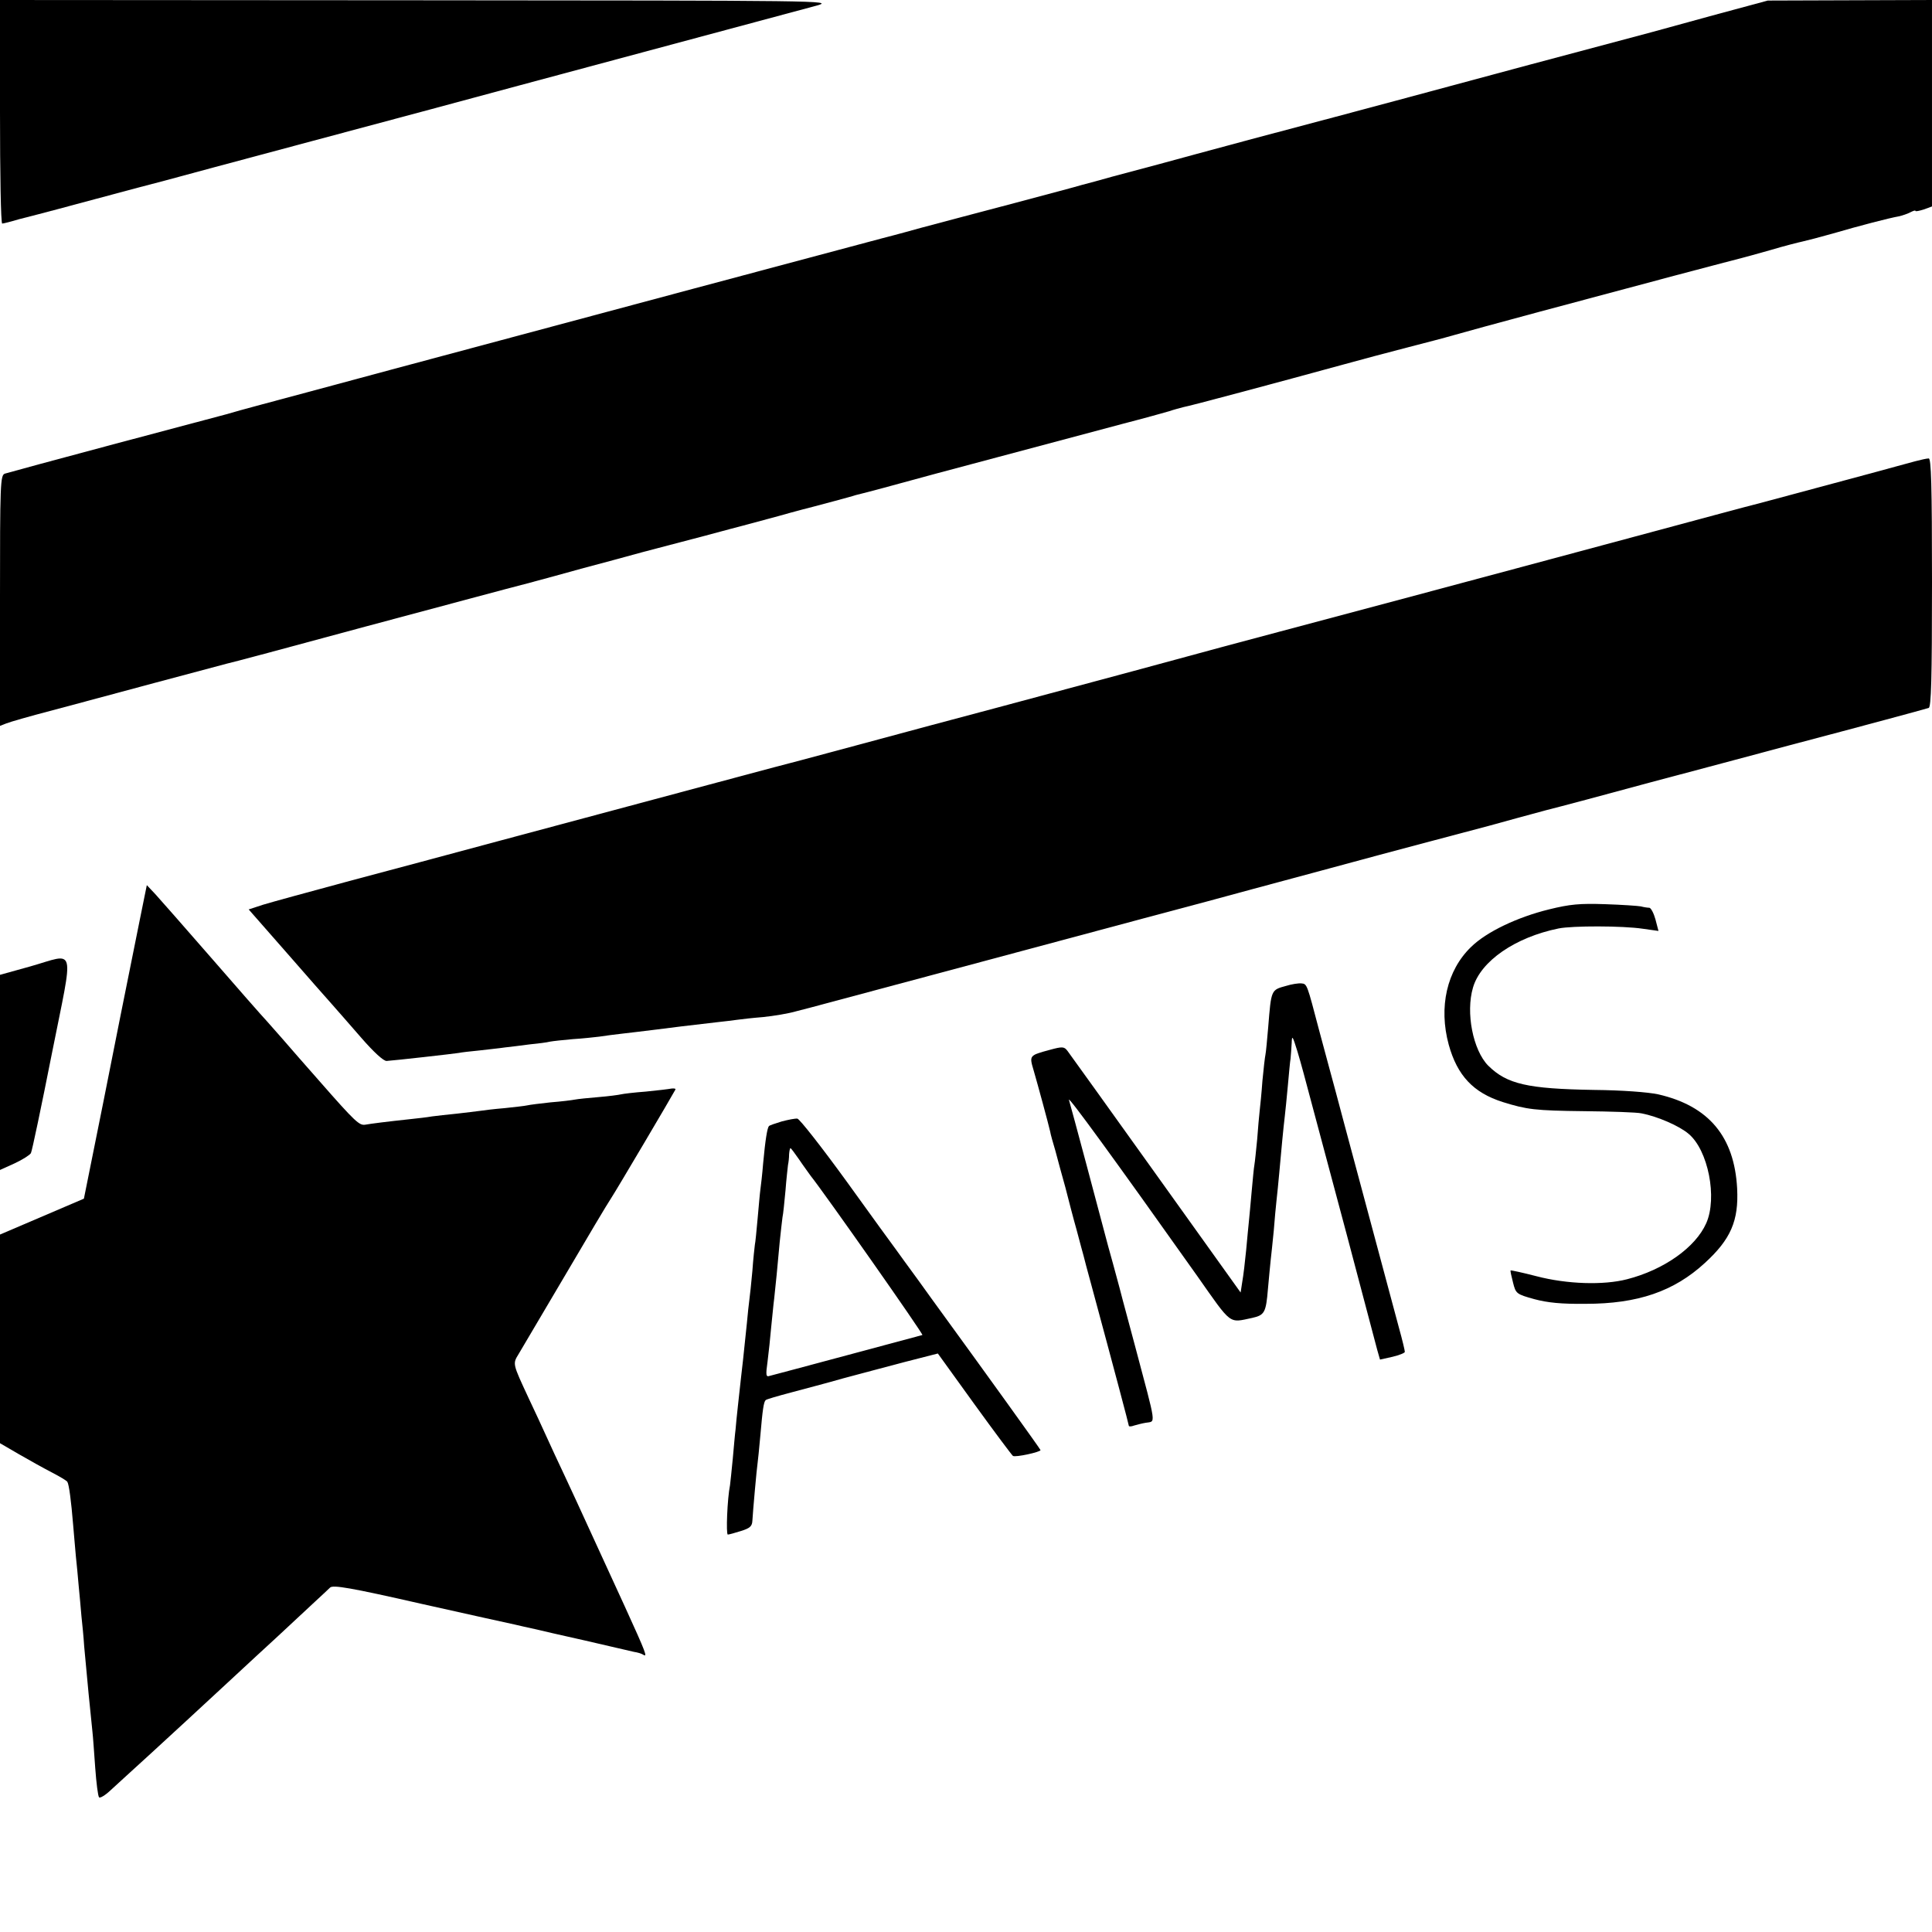 <?xml version="1.0" standalone="no"?>
<!DOCTYPE svg PUBLIC "-//W3C//DTD SVG 20010904//EN"
 "http://www.w3.org/TR/2001/REC-SVG-20010904/DTD/svg10.dtd">
<svg version="1.0" xmlns="http://www.w3.org/2000/svg"
 width="700pt" height="700pt" viewBox="0 0 700 700"
 preserveAspectRatio="xMidYMid meet">
<g transform="translate(0,700) scale(0.1,-0.1)"
fill="#000000" stroke="none">
<path d="M0 6595 c0 -223 3 -405 8 -405 4 0 32 7 62 16 30 8 62 16 70 18 8 2
103 27 210 56 107 29 218 58 245 65 28 8 271 73 540 145 270 72 605 162 745
200 325 87 995 267 1080 290 63 18 23 18 -1447 19 l-1513 1 0 -405z"/>
<path d="M6205 6944 c-110 -30 -207 -57 -215 -59 -8 -2 -211 -56 -450 -120
-431 -116 -522 -141 -1005 -269 -137 -37 -290 -78 -340 -92 -49 -13 -124 -33
-165 -44 -41 -12 -91 -25 -110 -30 -19 -6 -129 -35 -245 -66 -115 -30 -268
-71 -340 -90 -71 -20 -137 -37 -145 -39 -17 -4 -1201 -321 -1775 -475 -203
-55 -413 -111 -465 -125 -52 -14 -111 -30 -130 -36 -19 -5 -204 -54 -410 -109
-206 -55 -383 -103 -392 -106 -17 -5 -18 -36 -18 -459 l0 -455 23 9 c12 5 85
26 162 46 77 21 248 66 380 102 132 35 247 66 255 68 8 1 236 62 505 135 270
72 533 143 585 156 52 14 145 39 205 56 61 16 157 42 215 58 58 15 159 42 225
59 66 18 127 34 135 36 8 2 67 18 130 35 63 18 122 33 130 35 8 2 42 11 75 20
33 9 67 18 75 21 53 13 108 28 295 79 116 31 217 58 225 60 194 52 341 91 450
120 74 19 149 40 166 45 17 6 41 12 52 15 20 3 341 89 582 155 58 16 159 43
225 60 66 17 143 37 170 45 28 8 169 47 315 86 146 39 366 98 490 131 124 33
232 61 240 63 8 2 56 15 105 29 50 15 102 28 116 31 14 3 64 16 110 29 99 29
204 56 238 62 13 3 32 9 43 15 10 5 18 8 18 5 0 -3 14 0 30 5 l30 11 0 374 0
374 -297 -1 -298 -1 -200 -54z"/>
<path d="M6940 5329 c-19 -5 -51 -14 -70 -19 -31 -9 -293 -79 -490 -132 -41
-10 -248 -66 -460 -123 -212 -57 -614 -165 -895 -240 -280 -74 -550 -147 -600
-160 -102 -28 -472 -128 -805 -217 -244 -65 -237 -63 -515 -138 -104 -28 -197
-53 -205 -55 -15 -3 -495 -132 -1100 -294 -162 -44 -407 -109 -545 -146 -137
-37 -273 -74 -302 -83 l-52 -17 136 -155 c74 -85 149 -170 166 -189 17 -19 64
-73 105 -120 46 -53 82 -86 93 -85 31 2 243 26 261 29 9 2 43 6 75 9 32 4 74
8 93 11 19 2 59 7 89 11 30 3 63 7 74 10 11 2 48 6 82 9 35 2 78 7 96 9 19 3
57 8 84 11 28 3 84 10 125 15 71 9 93 12 215 26 28 3 61 7 75 9 14 2 57 7 95
10 39 4 93 13 120 21 28 7 77 20 110 29 67 18 1118 299 1150 308 11 3 112 30
225 60 113 31 241 65 285 77 44 12 103 28 130 35 102 28 323 87 410 110 50 13
140 37 200 53 61 17 153 42 205 56 52 13 221 58 375 100 154 41 384 102 510
136 258 68 484 129 503 135 9 3 12 103 12 455 0 354 -3 450 -12 449 -7 0 -29
-5 -48 -10z"/>
<path d="M521 3739 c-6 -30 -13 -63 -15 -74 -12 -57 -129 -643 -132 -660 -2
-11 -19 -94 -37 -184 l-33 -164 -152 -65 -152 -65 0 -378 0 -378 67 -39 c38
-22 92 -52 121 -67 29 -15 54 -30 56 -34 6 -9 14 -70 21 -156 3 -38 8 -90 10
-115 3 -25 7 -72 10 -105 3 -33 8 -82 10 -110 3 -27 8 -77 10 -110 9 -101 24
-256 30 -310 2 -16 6 -75 10 -130 4 -55 10 -103 14 -107 3 -4 22 7 41 25 19
18 87 79 150 137 133 122 113 104 271 250 68 63 151 140 184 170 110 103 178
165 191 178 11 10 72 0 331 -59 175 -39 327 -73 338 -75 20 -5 44 -10 80 -18
11 -3 90 -21 175 -40 85 -20 165 -38 177 -41 13 -2 27 -6 33 -10 17 -11 12 3
-66 174 -42 91 -100 218 -129 281 -29 63 -69 151 -90 195 -21 44 -50 107 -65
140 -15 33 -44 96 -65 140 -58 125 -58 123 -36 159 10 17 85 144 166 281 81
138 157 266 170 285 19 29 220 369 232 392 2 4 -4 5 -14 4 -10 -2 -52 -7 -93
-11 -41 -3 -82 -8 -90 -10 -8 -2 -45 -7 -82 -10 -37 -3 -75 -7 -85 -9 -10 -2
-49 -7 -88 -10 -38 -4 -77 -9 -85 -11 -8 -2 -45 -6 -82 -10 -37 -3 -77 -8 -90
-10 -13 -2 -50 -6 -83 -10 -33 -3 -73 -8 -90 -10 -16 -3 -52 -7 -80 -10 -84
-9 -139 -16 -162 -20 -21 -3 -35 9 -163 155 -41 46 -121 138 -140 160 -12 14
-36 41 -53 60 -18 19 -109 123 -202 230 -93 107 -184 210 -201 229 l-32 34
-11 -54z"/>
<path d="M5612 3705 c-114 -28 -226 -81 -282 -136 -88 -85 -118 -218 -81 -354
31 -112 89 -174 196 -208 87 -27 116 -31 295 -33 96 -1 190 -4 208 -8 57 -11
136 -45 170 -74 71 -59 105 -232 64 -324 -39 -88 -154 -169 -287 -203 -85 -22
-217 -18 -328 11 -50 13 -92 22 -94 21 -1 -2 3 -21 9 -44 10 -40 12 -42 77
-60 48 -13 99 -18 186 -17 189 0 320 45 432 148 94 86 123 153 117 270 -10
188 -103 299 -286 341 -38 8 -130 15 -233 16 -241 4 -315 21 -383 88 -55 56
-82 192 -55 283 28 96 153 182 310 214 49 10 232 10 305 -1 l57 -8 -11 42 c-6
22 -16 41 -22 42 -6 0 -20 2 -31 5 -11 2 -69 6 -130 8 -91 3 -126 0 -203 -19z"/>
<path d="M108 3498 l-108 -30 0 -354 0 -353 53 24 c28 13 55 30 59 37 4 7 38
169 76 361 80 402 90 363 -80 315z"/>
<path d="M4660 3428 c-55 -15 -54 -13 -65 -149 -4 -46 -8 -91 -10 -100 -2 -9
-7 -52 -11 -95 -3 -43 -8 -92 -10 -109 -2 -16 -6 -63 -9 -103 -4 -40 -8 -81
-10 -92 -2 -10 -6 -53 -10 -97 -4 -43 -8 -91 -10 -108 -2 -16 -6 -64 -10 -105
-4 -41 -10 -92 -14 -114 l-6 -39 -307 429 c-169 236 -313 437 -320 446 -12 16
-18 17 -65 4 -74 -20 -74 -20 -58 -74 14 -48 54 -195 60 -222 1 -8 10 -40 19
-70 8 -30 24 -90 36 -132 11 -43 29 -113 41 -155 11 -43 23 -85 25 -93 2 -8
14 -55 28 -105 86 -318 136 -507 136 -511 0 -3 9 -3 19 1 11 3 29 8 42 10 37
7 41 -21 -39 280 -16 61 -42 155 -56 210 -15 55 -33 123 -41 150 -28 107 -136
511 -142 530 -5 18 162 -211 464 -637 128 -182 114 -171 200 -153 45 10 50 20
57 105 4 41 8 89 10 105 2 17 7 64 11 105 3 41 8 91 10 110 2 19 7 64 10 100
7 79 15 164 20 205 2 17 7 66 11 110 4 44 8 89 10 100 1 11 3 36 4 55 1 31 3
28 21 -30 11 -36 32 -114 48 -175 16 -60 75 -281 131 -490 55 -209 105 -396
110 -416 l10 -35 45 10 c25 6 45 14 45 18 0 5 -9 43 -21 86 -48 179 -163 608
-199 742 -21 80 -46 172 -55 205 -9 33 -25 92 -35 130 -45 171 -44 170 -65
172 -11 1 -36 -3 -55 -9z"/>
<path d="M2833 2937 c-23 -7 -44 -14 -47 -17 -6 -7 -13 -48 -21 -135 -3 -38
-8 -81 -10 -95 -2 -14 -6 -61 -10 -105 -4 -44 -8 -87 -10 -95 -1 -8 -6 -51 -9
-95 -4 -44 -9 -91 -11 -105 -2 -14 -6 -52 -9 -85 -13 -128 -17 -161 -21 -195
-2 -19 -7 -64 -11 -100 -4 -36 -8 -76 -9 -90 -2 -14 -6 -61 -10 -105 -4 -44
-9 -87 -10 -96 -10 -49 -15 -179 -8 -179 4 0 26 6 48 13 32 10 40 17 41 37 2
36 16 192 19 210 1 8 6 53 10 100 8 93 12 120 19 127 2 3 44 15 93 28 48 13
133 35 188 51 55 15 155 41 222 59 l121 31 132 -183 c73 -101 136 -185 140
-188 9 -6 100 14 100 21 0 3 -200 281 -366 509 -8 11 -43 59 -78 108 -35 48
-71 97 -80 110 -9 12 -90 123 -179 247 -90 124 -170 226 -178 227 -8 1 -33 -4
-56 -10z m63 -139 c16 -24 35 -49 41 -58 49 -61 410 -575 405 -577 -4 -1 -126
-34 -272 -73 -146 -39 -272 -73 -281 -75 -14 -5 -15 2 -8 52 4 32 10 87 13
123 4 36 8 83 11 105 5 46 12 113 20 205 4 36 8 76 10 89 3 13 7 57 11 98 3
41 8 82 9 92 2 9 4 26 4 39 1 12 3 22 5 22 2 0 16 -19 32 -42z"/>
</g>
</svg>
